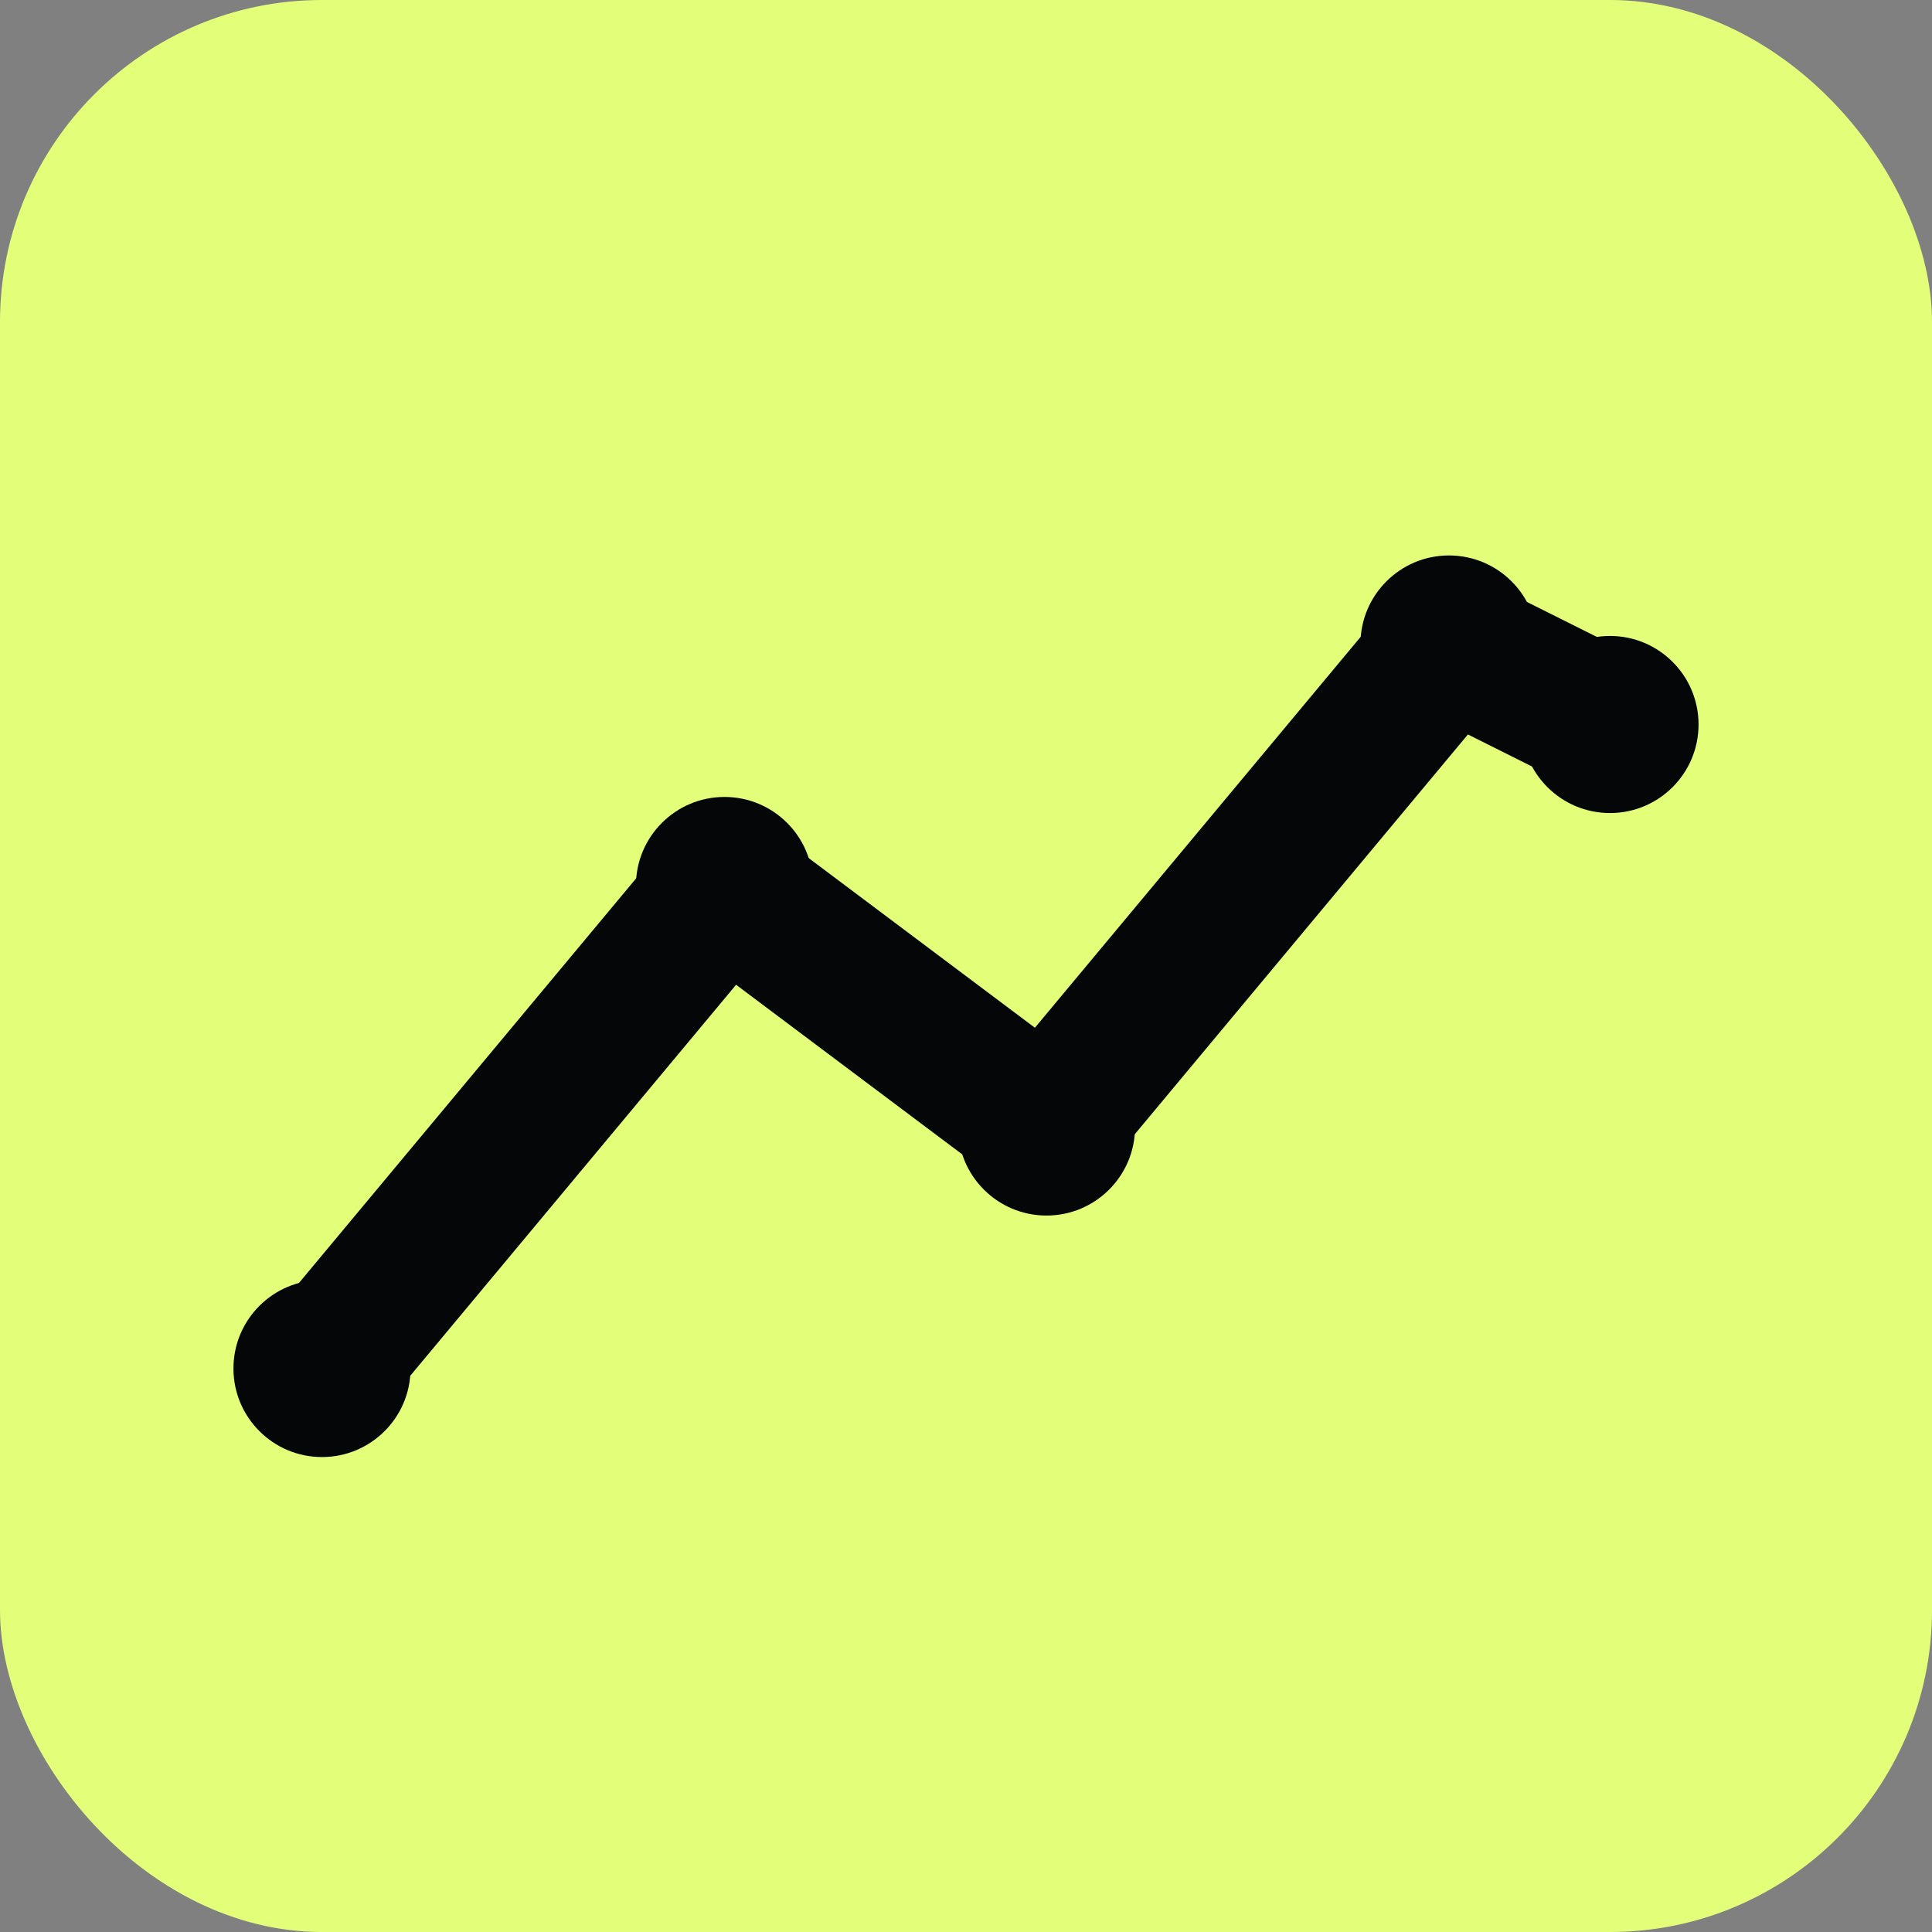 <svg xmlns="http://www.w3.org/2000/svg" viewBox="0 0 24 24">
    <rect x="0" y="0" width="24" height="24" fill="#808080" stroke="none"/>
    <!-- 背景：螢光綠圓角方塊（跟導覽列那顆外框概念一致） -->
    <rect x="0" y="0" width="24" height="24" rx="4" fill="#E3FF7A"></rect>

    <!-- 策略路徑：跟導覽列 Logo 完全同一條線 -->
    <path d="M4 17 L9 11 L13 14 L18 8 L20 9" fill="none" stroke="#050608" stroke-width="1.8" stroke-linecap="round" stroke-linejoin="round"></path>

    <!-- 節點：跟導覽列同樣 5 個點 -->
    <circle cx="4" cy="17" r="1.1" fill="#050608"></circle>
    <circle cx="9" cy="11" r="1.1" fill="#050608"></circle>
    <circle cx="13" cy="14" r="1.1" fill="#050608"></circle>
    <circle cx="18" cy="8" r="1.1" fill="#050608"></circle>
    <circle cx="20" cy="9" r="1.1" fill="#050608"></circle>
</svg>
